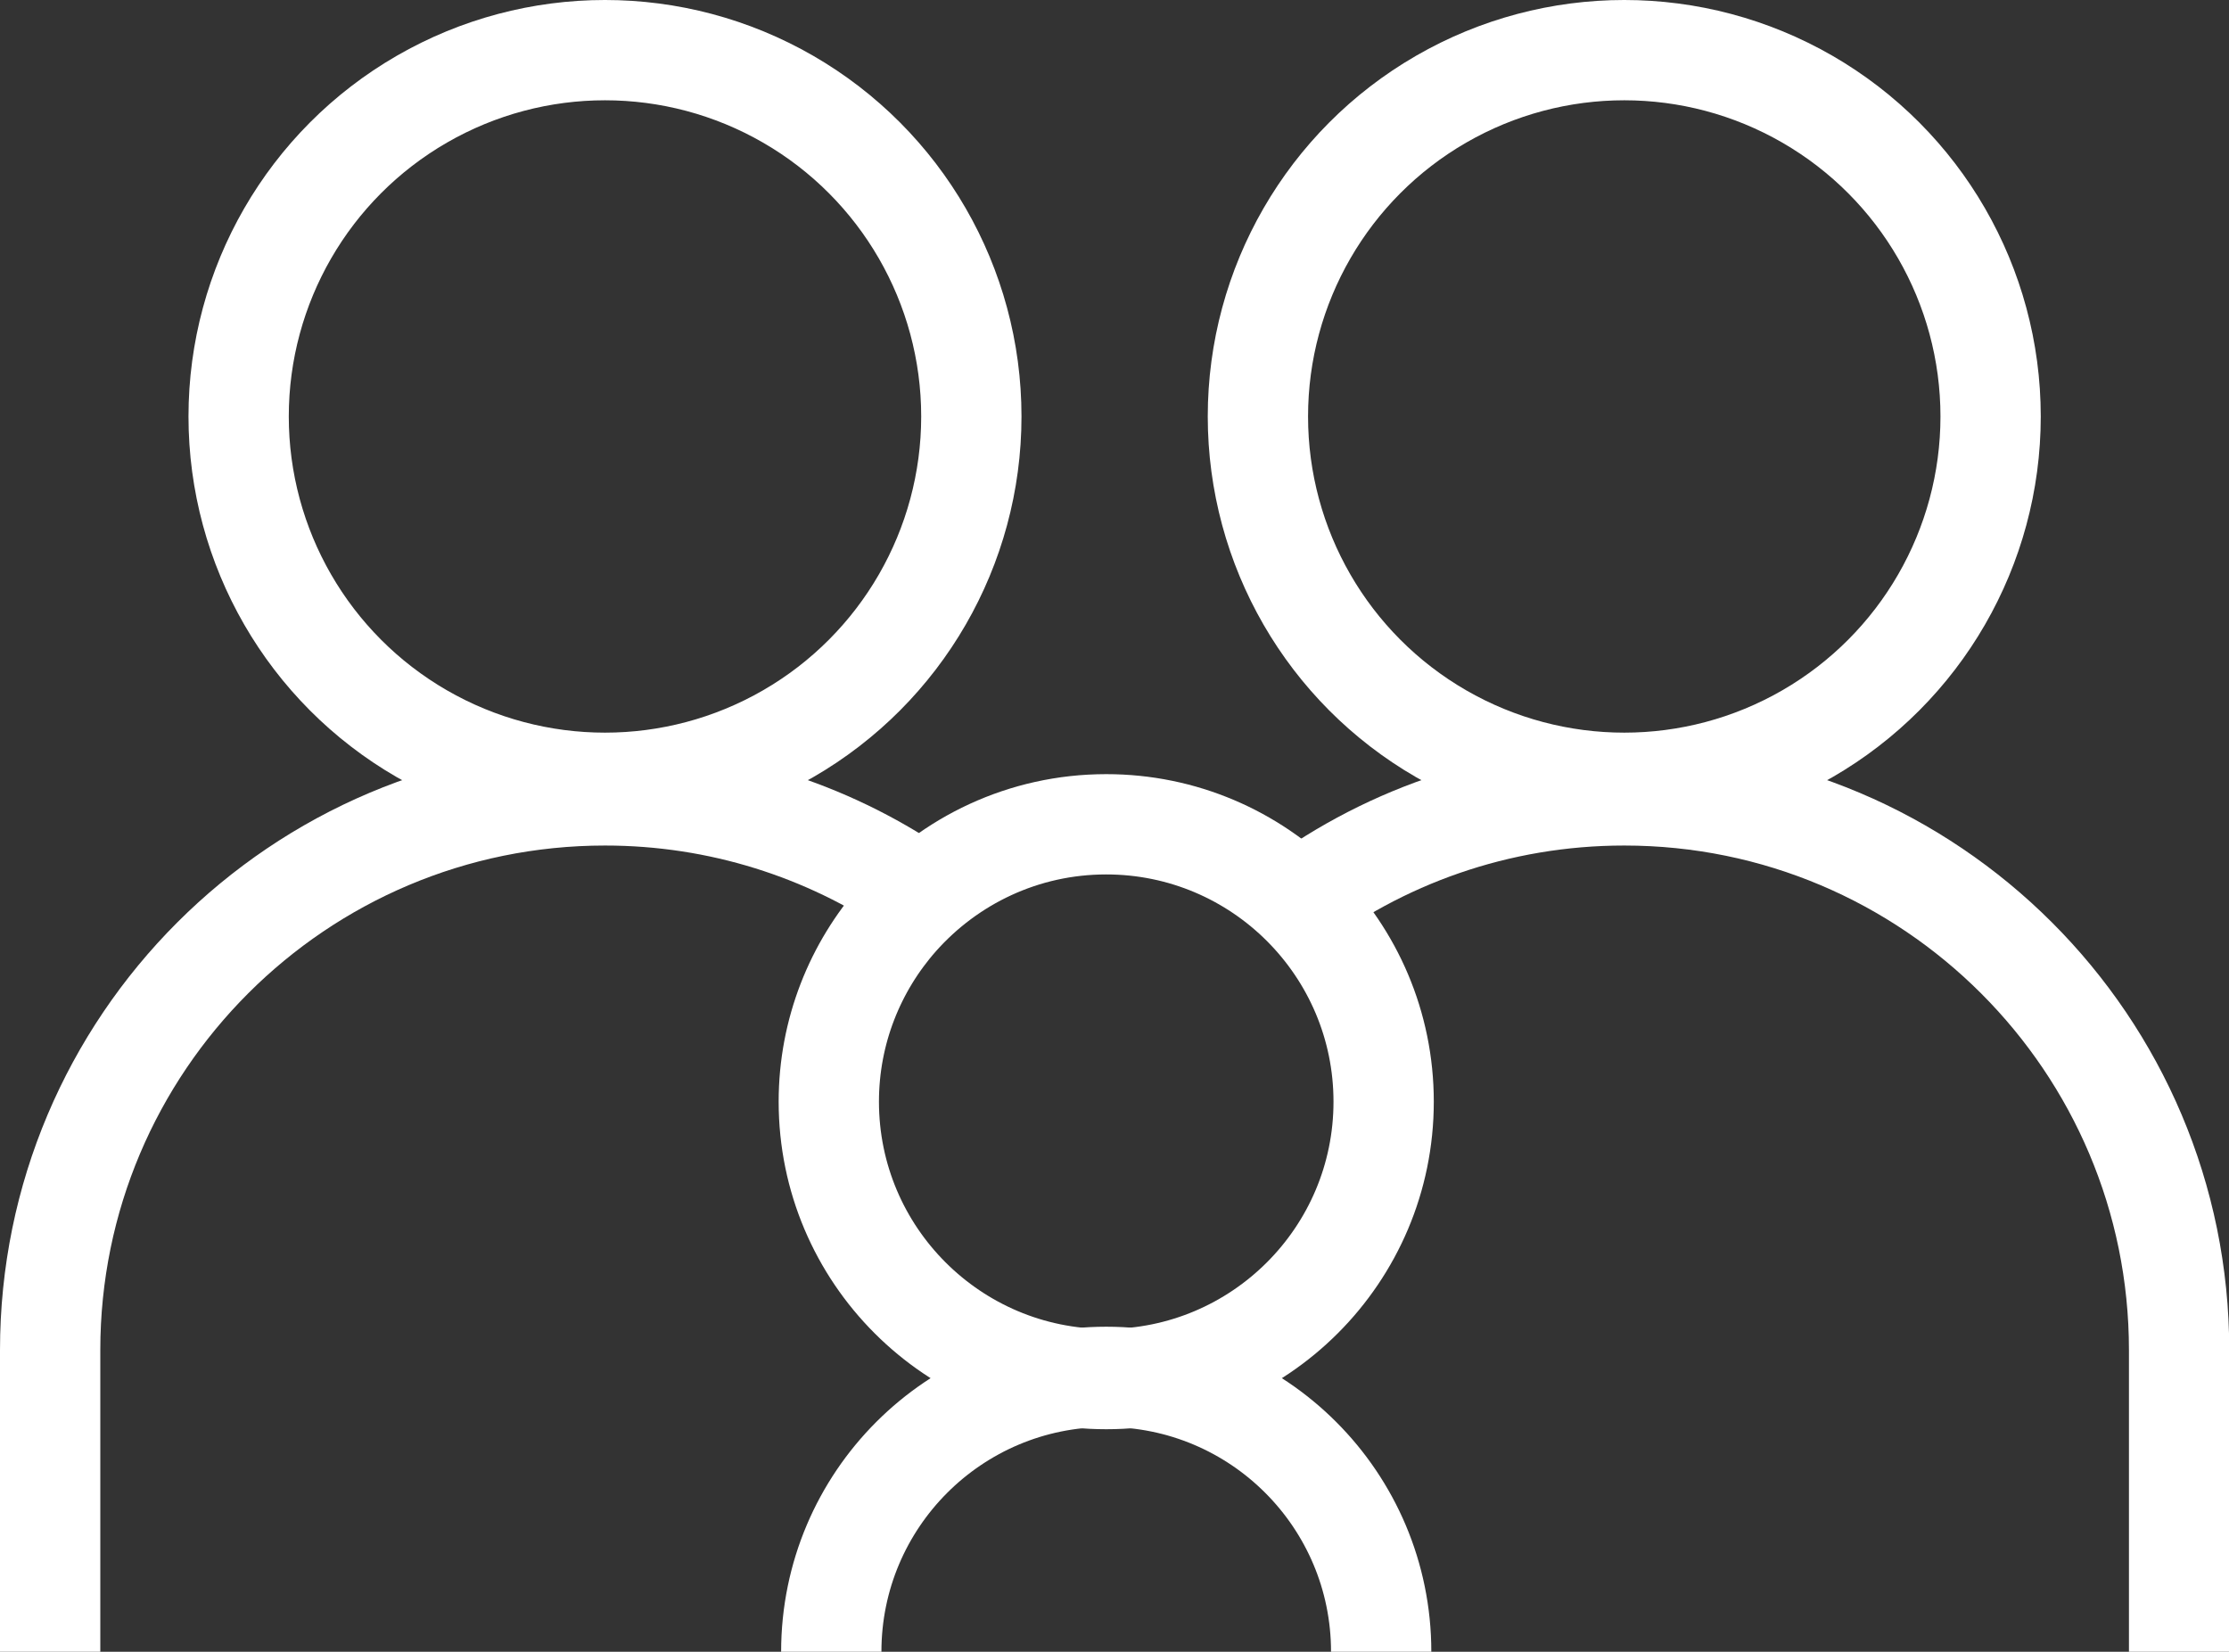 <?xml version="1.0" encoding="UTF-8"?><svg id="Layer_2" xmlns="http://www.w3.org/2000/svg" viewBox="0 0 90.23 66.87"><rect x="0" y="0" width="90.23" height="66.87" fill="#333333" stroke="none"/><defs><style>.cls-1{fill:none;stroke:#fff;stroke-miterlimit:10;stroke-width:4.06px;}</style></defs><g id="Layer_1-2"><g><g><circle class="cls-1" cx="24.49" cy="16.86" r="14.83"/><path class="cls-1" d="M37.05,36.04c-3.58-2.42-7.91-3.84-12.56-3.84-12.4,0-22.46,10.06-22.46,22.46v12.21"/><path class="cls-1" d="M46.95,54.66c0-.15,0-.3,0-.45"/></g><g><circle class="cls-1" cx="65.75" cy="16.86" r="14.83"/><path class="cls-1" d="M52.09,36.83c3.78-2.9,8.52-4.63,13.66-4.63,12.4,0,22.46,10.06,22.46,22.46v12.21"/></g><g><path class="cls-1" d="M36.37,37.16c2.06-2.32,5.06-3.79,8.41-3.79,6.2,0,11.23,5.03,11.23,11.23s-5.03,11.23-11.23,11.23-11.23-5.03-11.23-11.23c0-2.85,1.07-5.46,2.82-7.44"/><path class="cls-1" d="M33.65,66.87c0-6.15,4.98-11.13,11.13-11.13s11.13,4.98,11.13,11.13"/></g></g></g></svg>